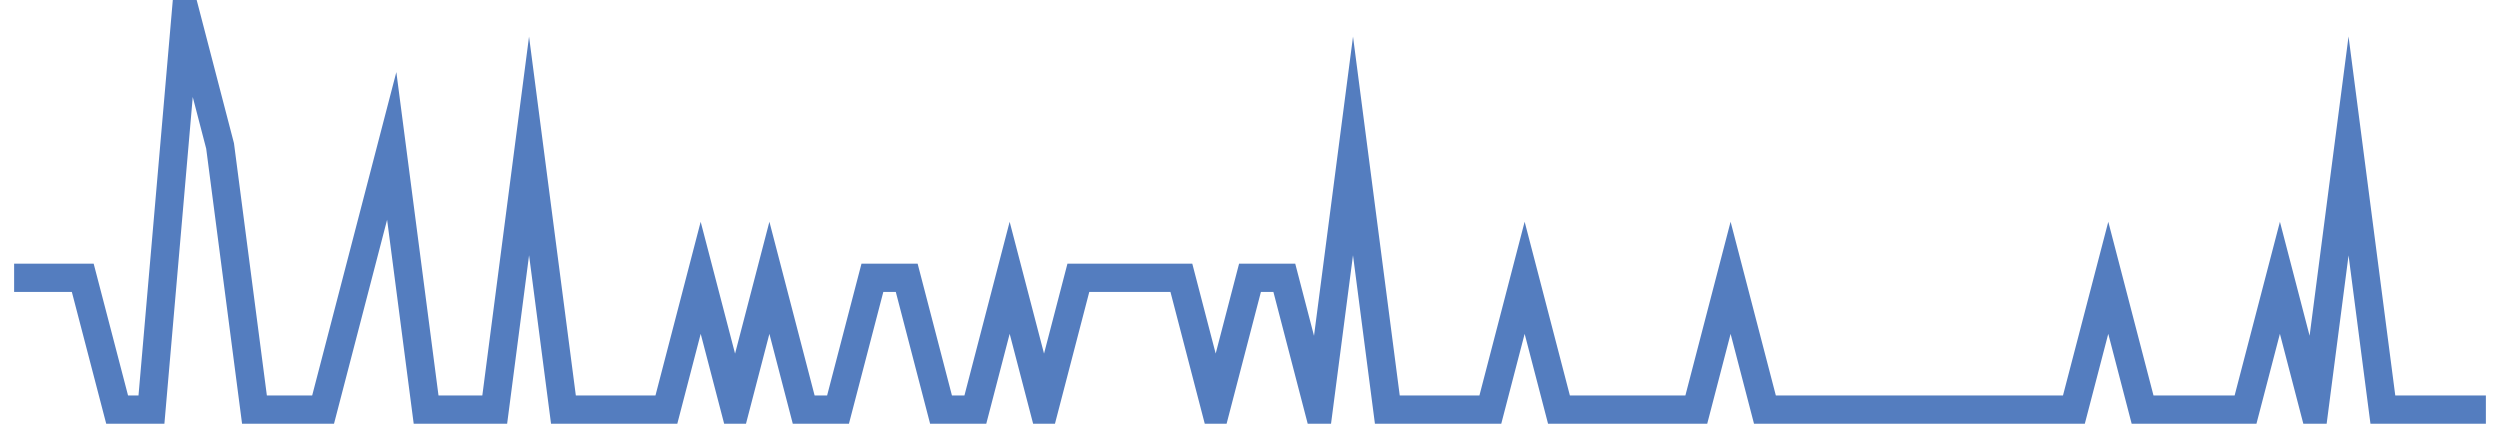 <?xml version="1.0" encoding="UTF-8"?>
<svg xmlns="http://www.w3.org/2000/svg" xmlns:xlink="http://www.w3.org/1999/xlink" width="177pt" height="30pt" viewBox="0 0 177 30" version="1.1">
<g id="surface11837521">
<path style="fill:none;stroke-width:2;stroke-linecap:butt;stroke-linejoin:miter;stroke:rgb(32.941%,49.02%,74.902%);stroke-opacity:1;stroke-miterlimit:10;" d="M 1 19.668 L 5.859 19.668 L 8.293 29 L 10.723 29 L 13.152 1 L 15.582 10.332 L 18.016 29 L 22.875 29 L 25.305 19.668 L 27.734 10.332 L 30.168 29 L 35.027 29 L 37.457 10.332 L 39.891 29 L 47.18 29 L 49.609 19.668 L 52.043 29 L 54.473 19.668 L 56.902 29 L 59.332 29 L 61.766 19.668 L 64.195 19.668 L 66.625 29 L 69.055 29 L 71.484 19.668 L 73.918 29 L 76.348 19.668 L 83.641 19.668 L 86.07 29 L 88.5 19.668 L 90.93 19.668 L 93.359 29 L 95.793 10.332 L 98.223 29 L 105.516 29 L 107.945 19.668 L 110.375 29 L 120.098 29 L 122.527 19.668 L 124.957 29 L 146.832 29 L 149.266 19.668 L 151.695 29 L 158.984 29 L 161.418 19.668 L 163.848 29 L 166.277 10.332 L 168.707 29 L 176 29 "/>
</g>
</svg>
